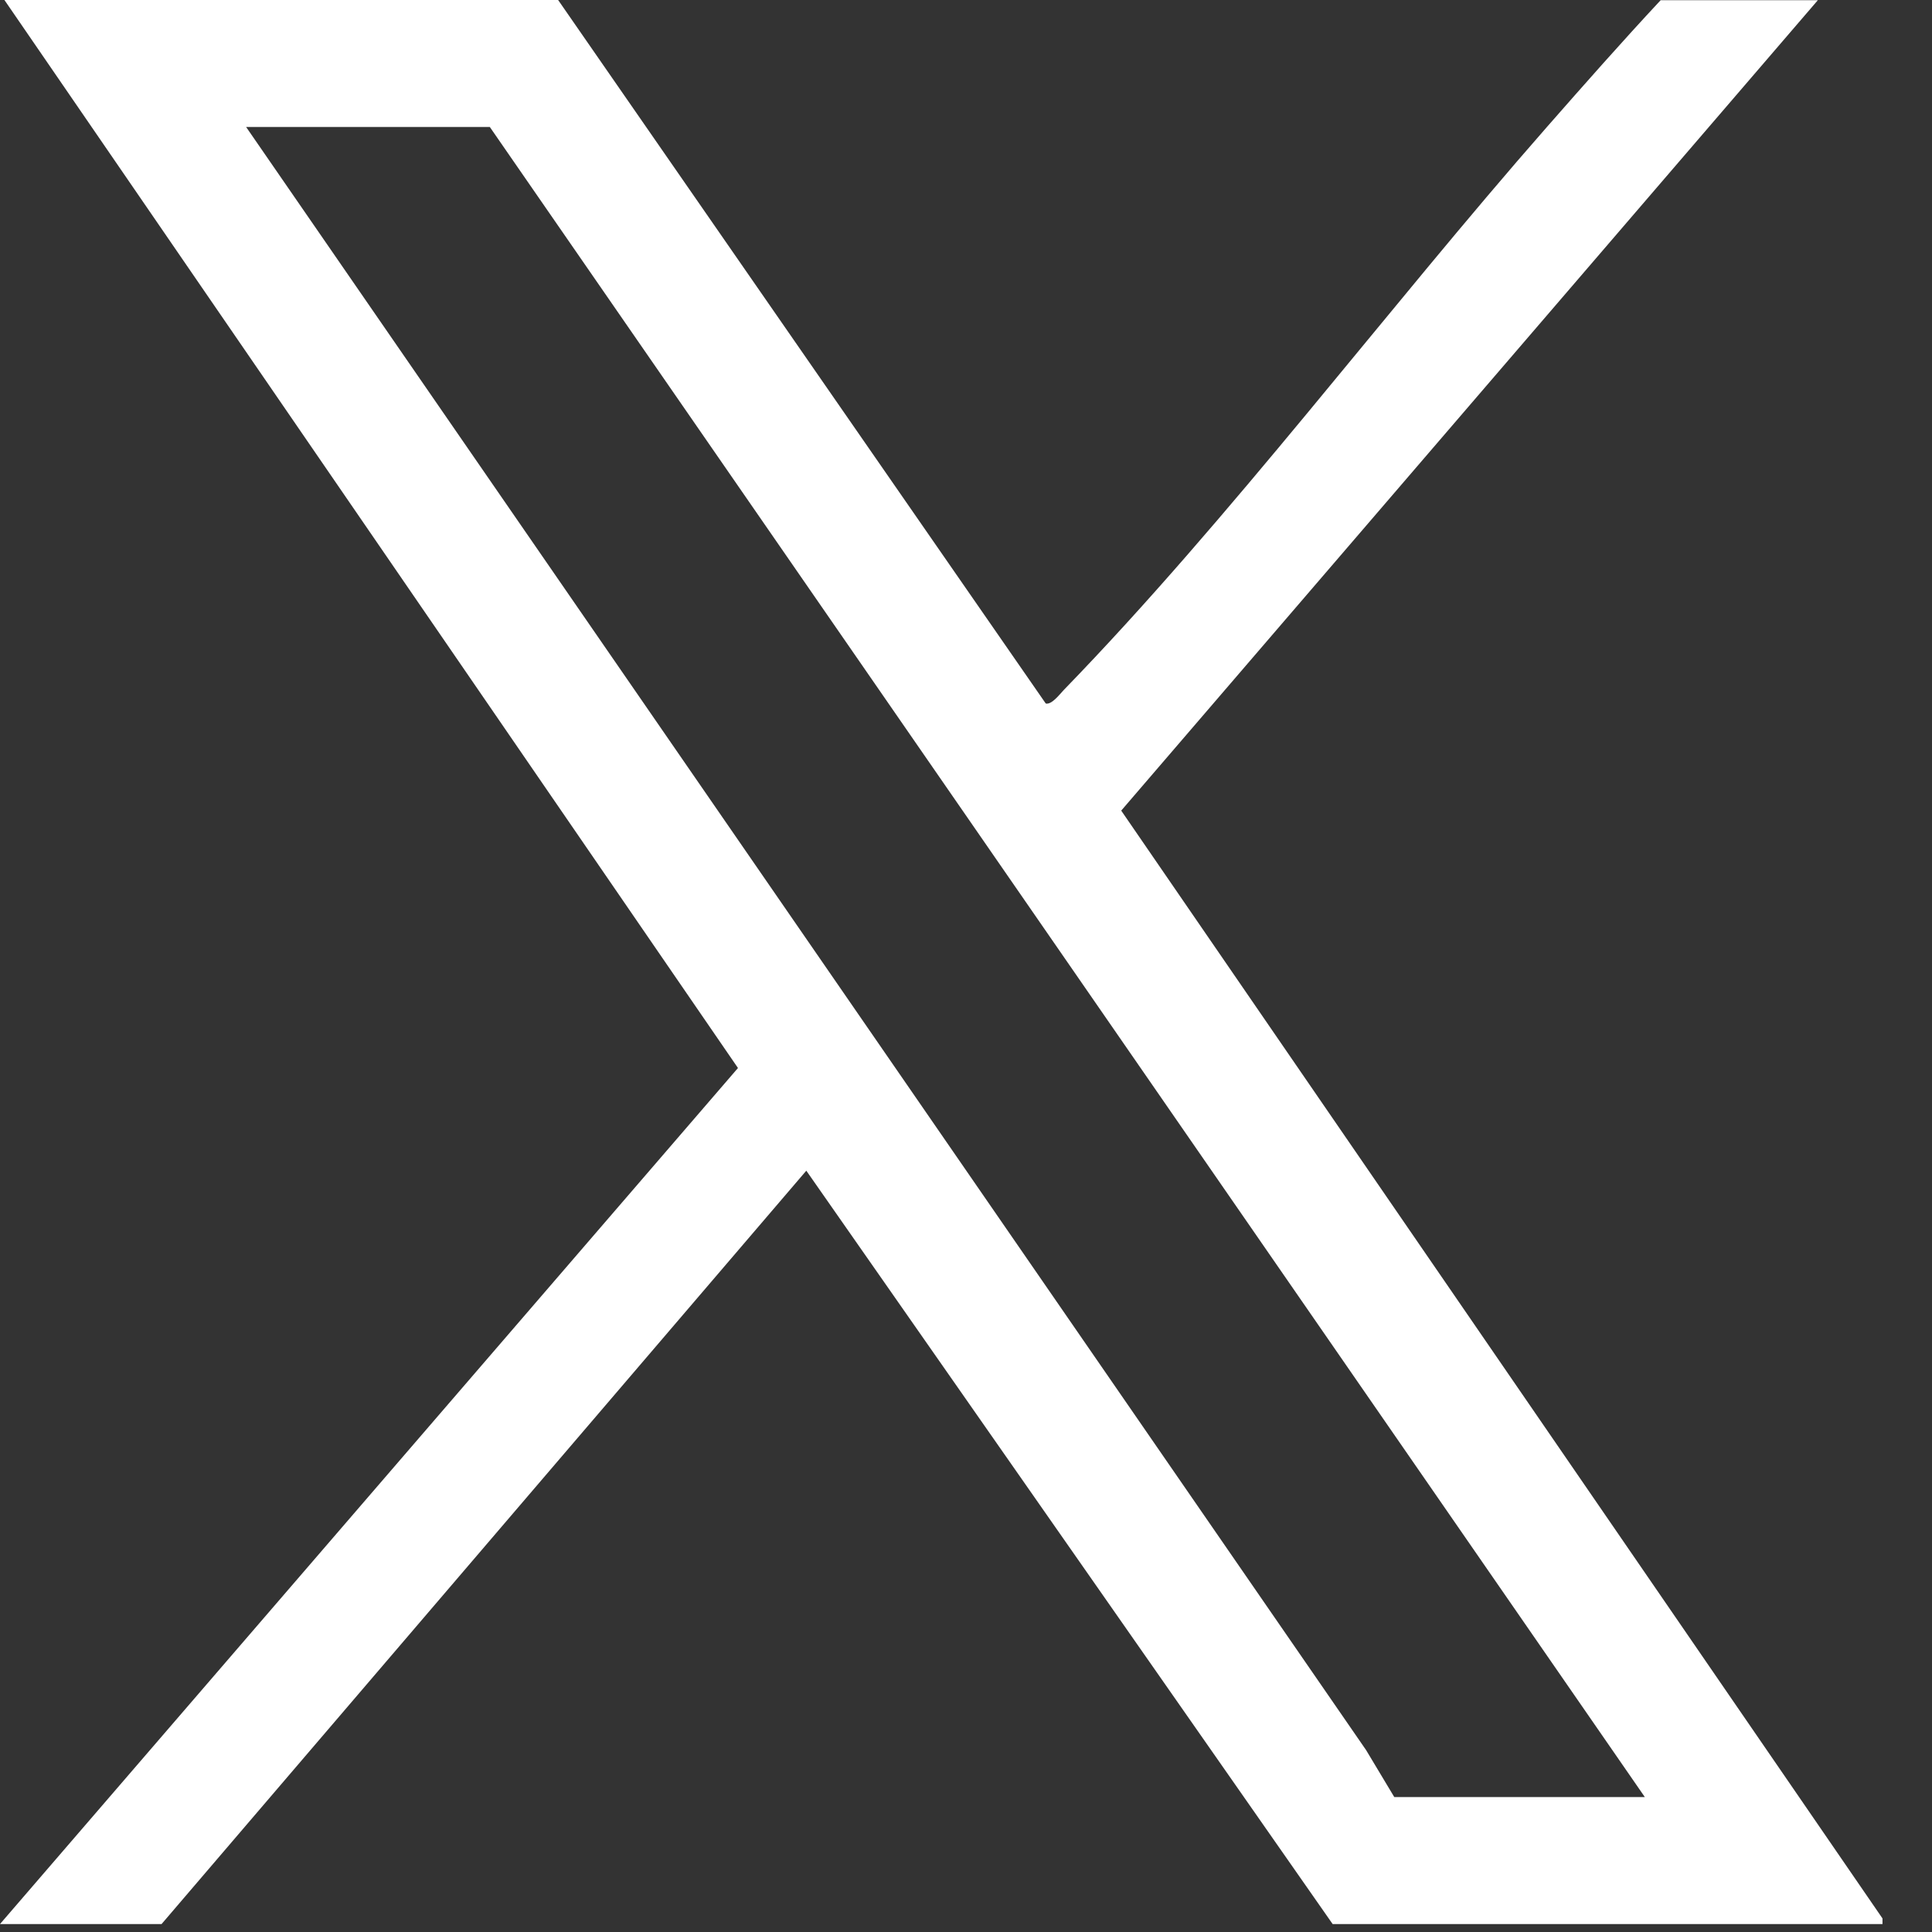 <?xml version="1.0" encoding="utf-8"?>
<svg xmlns="http://www.w3.org/2000/svg" fill="none" height="100%" overflow="visible" preserveAspectRatio="none" style="display: block;" viewBox="0 0 35 35" width="100%">
<rect x="0" y="0" width="35" height="35" fill="#333333" stroke="none"/>
<g clip-path="url(#clip0_0_2603)" id="Layer_1">
<path d="M32.935 0L20.312 14.685L34.173 34.856H24.142L14.607 21.208L2.927 34.856H0L13.369 19.348L0.08 0H10.111L18.945 12.745C19.052 12.771 19.2 12.575 19.271 12.5C22.278 9.403 25.138 5.589 28.02 2.305C28.699 1.531 29.383 0.756 30.084 0.004H32.931L32.935 0ZM29.798 32.556L8.874 2.301H4.459L24.749 31.706L25.259 32.556H29.798Z" fill="white" id="Vector"/>
</g>
<defs>
<clipPath id="clip0_0_2603">
<rect fill="white" height="34.928" width="34.103"/>
</clipPath>
</defs>
</svg>